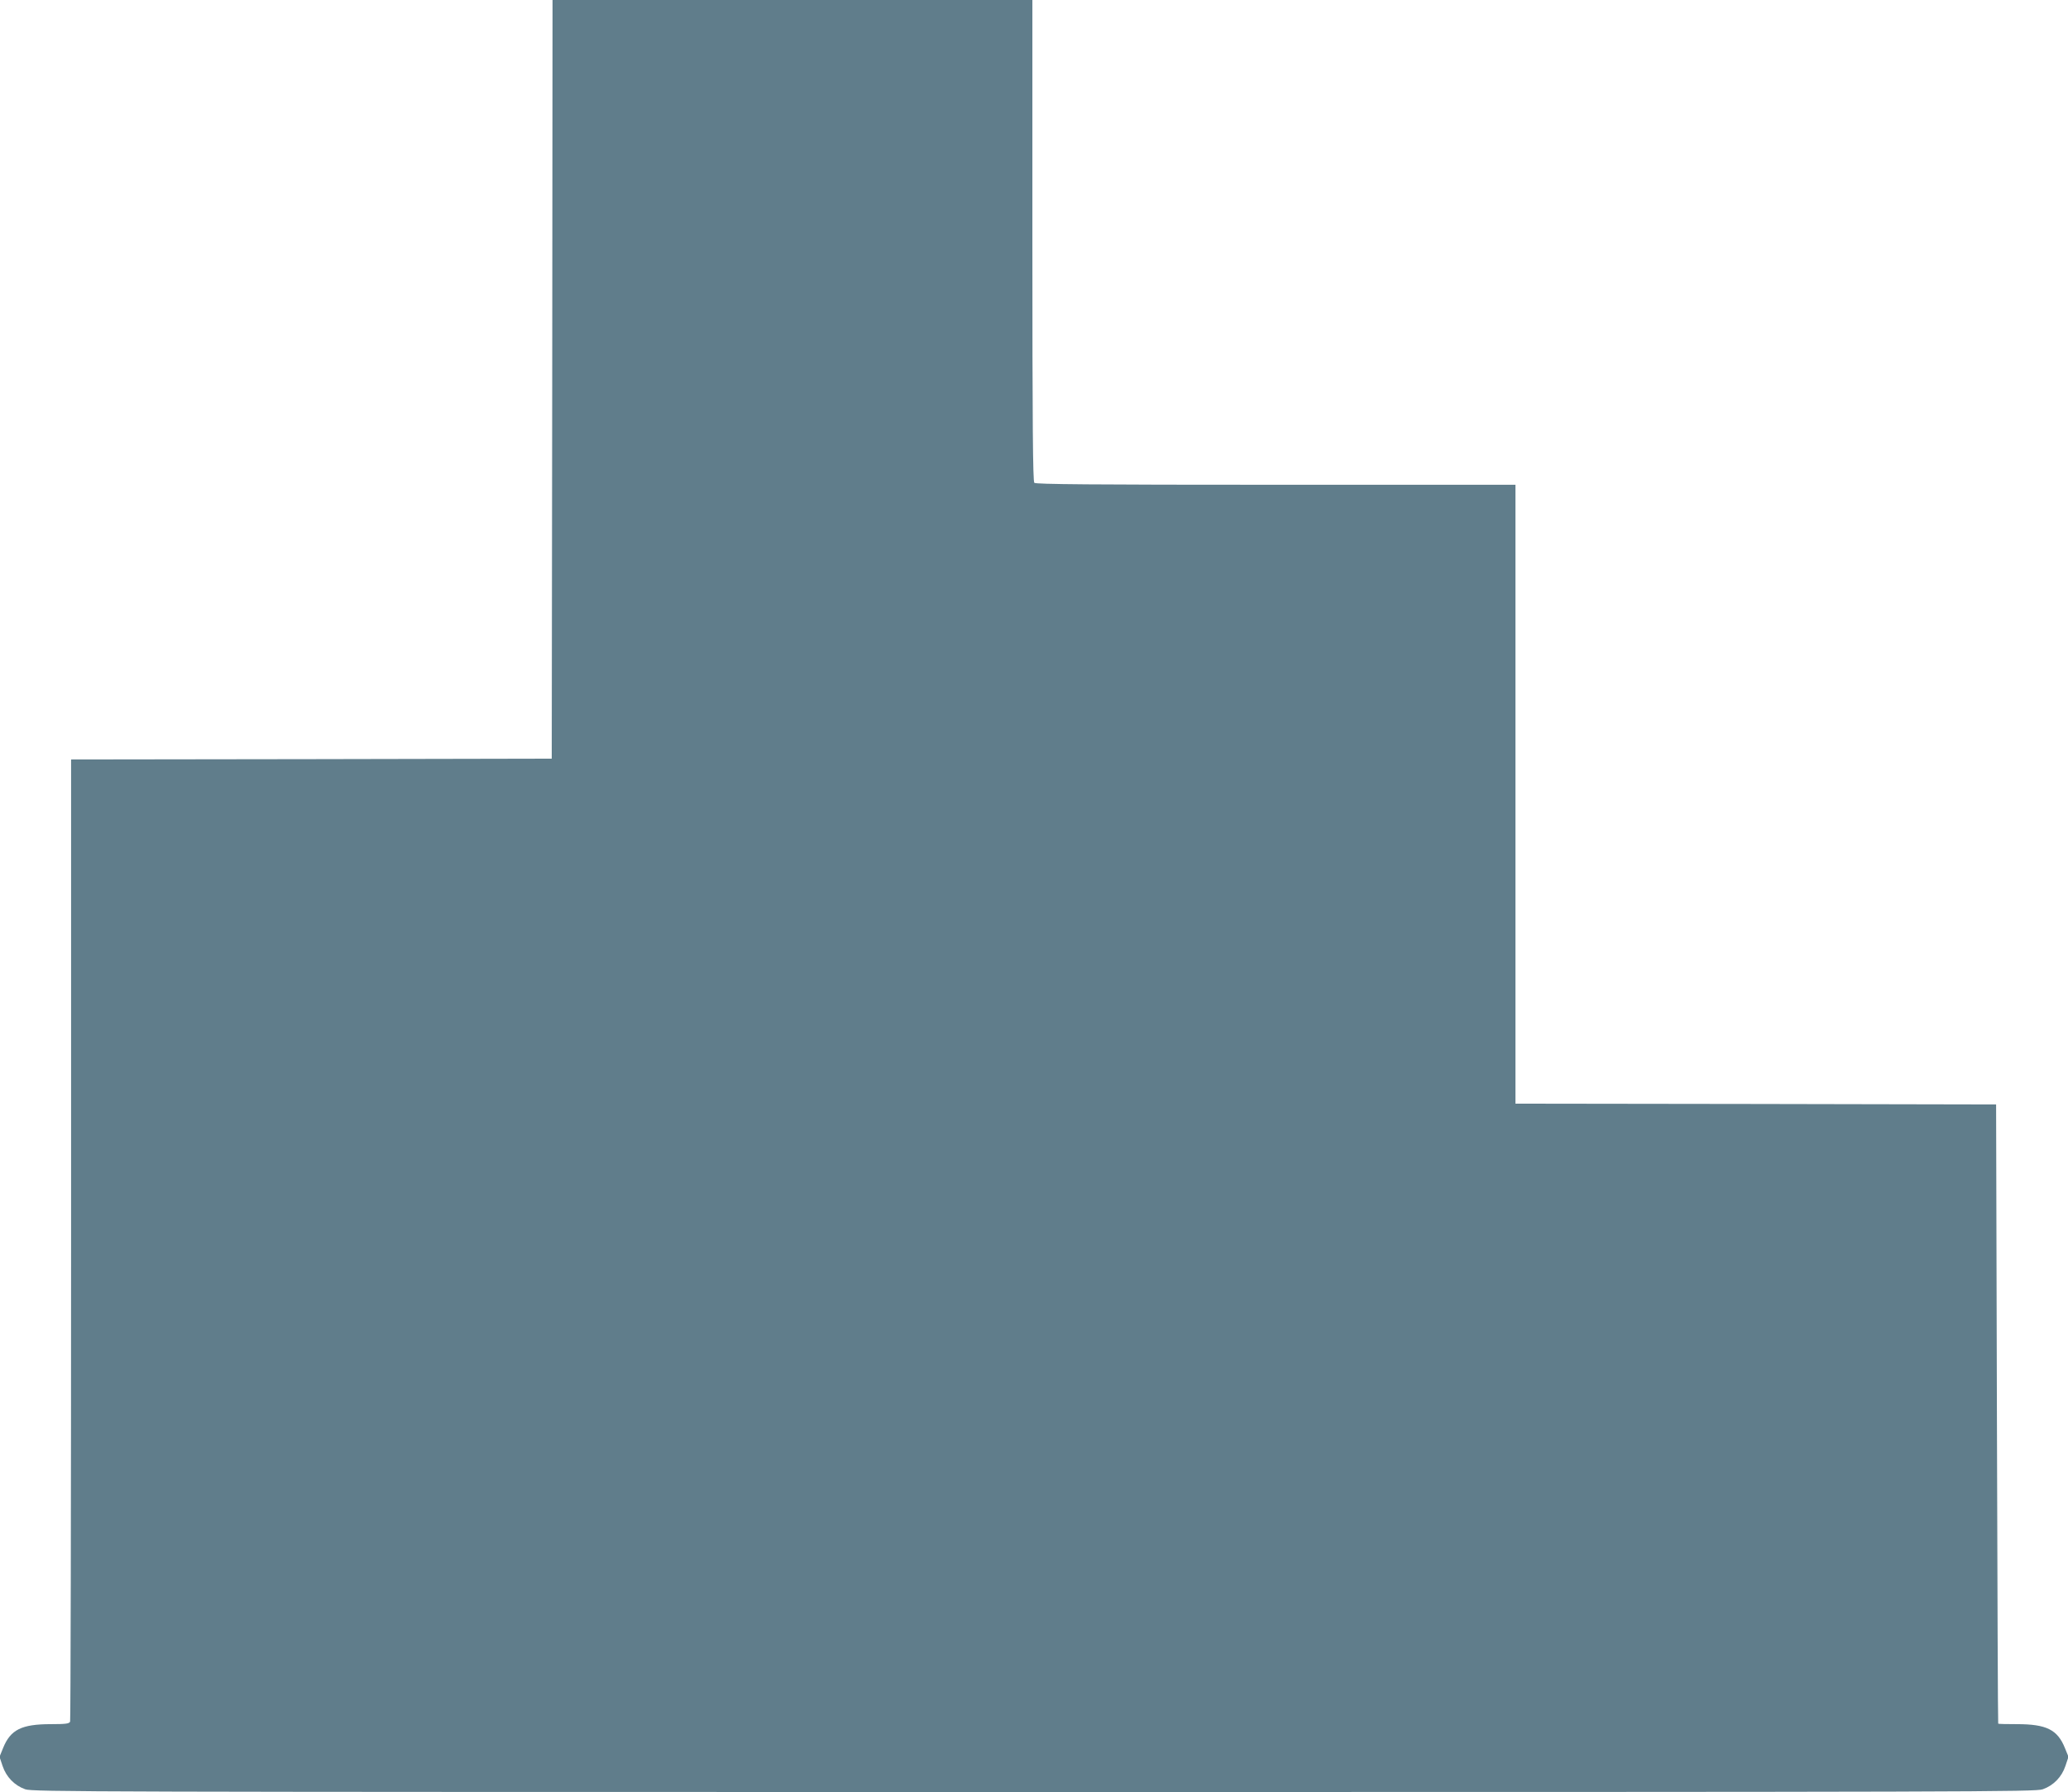 <?xml version="1.0" standalone="no"?>
<!DOCTYPE svg PUBLIC "-//W3C//DTD SVG 20010904//EN"
 "http://www.w3.org/TR/2001/REC-SVG-20010904/DTD/svg10.dtd">
<svg version="1.0" xmlns="http://www.w3.org/2000/svg"
 width="1280pt" height="1109pt" viewBox="0 0 1280 1109"
 preserveAspectRatio="xMidYMid meet">
<g transform="translate(0,1109) scale(0.1,-0.1)"
fill="#607d8b" stroke="none">
<path d="M3418 8743 l-3 -2348 -1487 -3 -1488 -2 0 -2969 c0 -1633 -3 -2976
-6 -2985 -5 -13 -25 -16 -118 -16 -183 0 -251 -34 -297 -148 l-22 -54 19 -57
c23 -68 73 -120 140 -144 46 -16 369 -17 6244 -17 5875 0 6198 1 6244 17 67
24 117 76 140 144 l19 57 -22 54 c-46 114 -114 148 -298 148 -62 0 -114 1
-115 3 -2 1 -5 864 -8 1917 l-5 1915 -1487 3 -1488 2 0 1915 0 1915 -1483 0
c-1140 0 -1486 3 -1495 12 -9 9 -12 356 -12 1500 l0 1488 -1485 0 -1485 0 -2
-2347z"/>
</g>
</svg>
